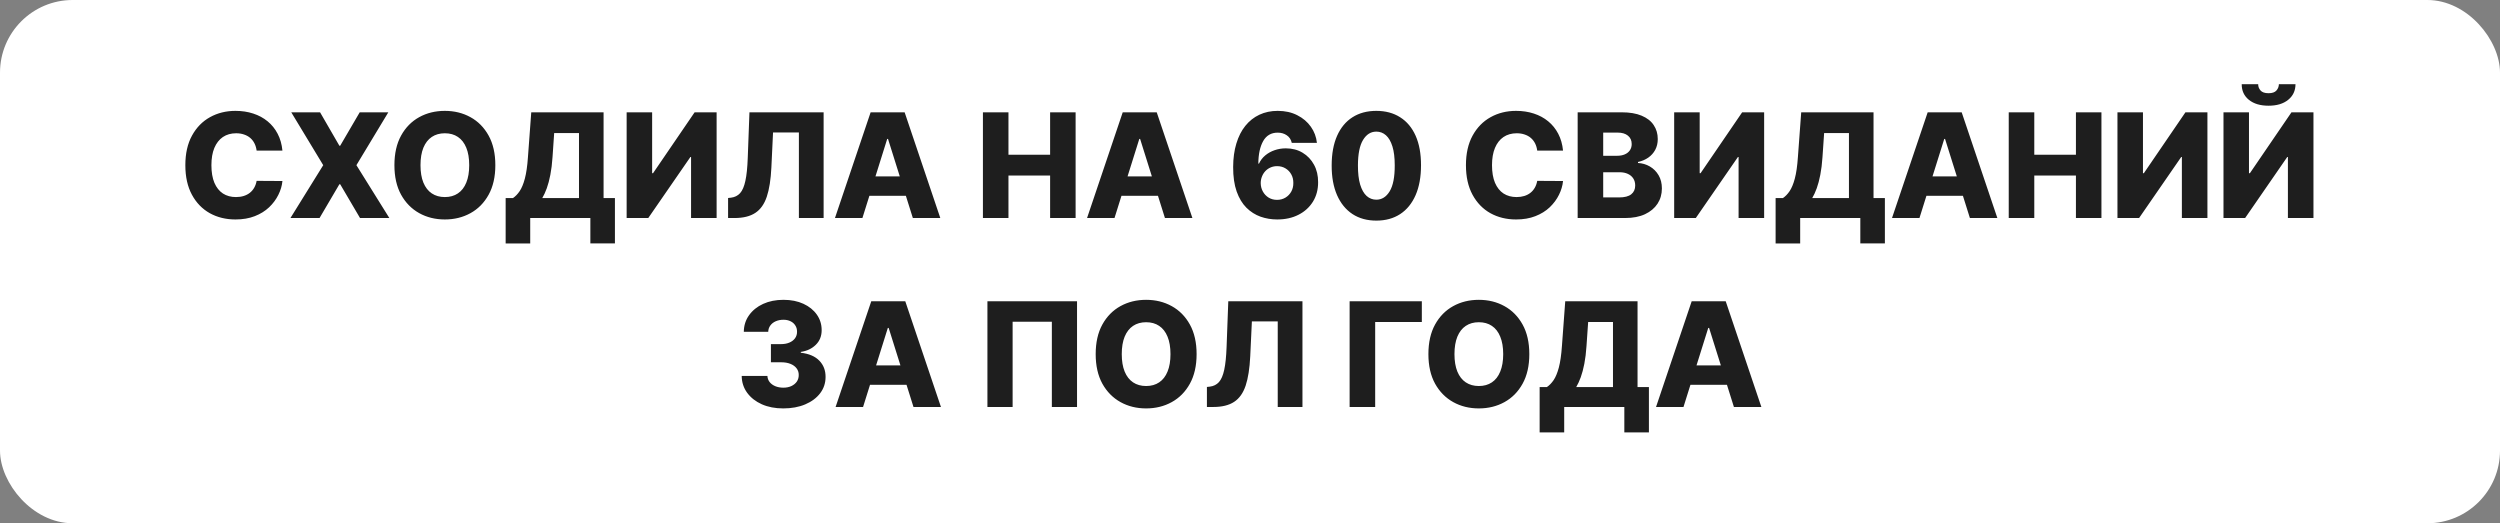 <?xml version="1.0" encoding="UTF-8"?> <svg xmlns="http://www.w3.org/2000/svg" width="172" height="36" viewBox="0 0 172 36" fill="none"><rect x="0" y="0" width="172" height="36" fill="#808080" stroke="none"/><rect width="172" height="36" rx="5" fill="white"></rect><path d="M19.431 10.362H17.656C17.632 10.18 17.584 10.015 17.51 9.869C17.437 9.722 17.34 9.596 17.219 9.492C17.098 9.388 16.955 9.309 16.789 9.254C16.626 9.197 16.445 9.169 16.246 9.169C15.893 9.169 15.589 9.255 15.333 9.428C15.08 9.601 14.885 9.851 14.747 10.178C14.612 10.504 14.545 10.9 14.545 11.364C14.545 11.847 14.614 12.251 14.751 12.578C14.891 12.902 15.086 13.148 15.337 13.313C15.59 13.477 15.89 13.558 16.235 13.558C16.429 13.558 16.606 13.533 16.764 13.484C16.925 13.434 17.066 13.362 17.187 13.267C17.31 13.17 17.411 13.053 17.489 12.915C17.569 12.776 17.625 12.618 17.656 12.443L19.431 12.454C19.401 12.776 19.307 13.093 19.151 13.405C18.997 13.718 18.785 14.003 18.515 14.261C18.245 14.517 17.916 14.721 17.528 14.872C17.142 15.024 16.699 15.099 16.2 15.099C15.542 15.099 14.952 14.955 14.431 14.666C13.913 14.375 13.503 13.951 13.203 13.395C12.902 12.838 12.752 12.162 12.752 11.364C12.752 10.563 12.904 9.885 13.21 9.329C13.515 8.772 13.928 8.35 14.449 8.061C14.97 7.772 15.553 7.628 16.2 7.628C16.64 7.628 17.047 7.689 17.421 7.812C17.795 7.933 18.125 8.111 18.409 8.345C18.693 8.577 18.924 8.862 19.101 9.201C19.279 9.54 19.389 9.927 19.431 10.362ZM22.021 7.727L23.349 10.025H23.406L24.748 7.727H26.716L24.521 11.364L26.787 15H24.77L23.406 12.678H23.349L21.985 15H19.983L22.238 11.364L20.039 7.727H22.021ZM34.079 11.364C34.079 12.164 33.925 12.842 33.617 13.398C33.309 13.955 32.893 14.377 32.367 14.666C31.844 14.955 31.257 15.099 30.606 15.099C29.952 15.099 29.364 14.954 28.841 14.663C28.318 14.371 27.902 13.949 27.595 13.395C27.289 12.838 27.136 12.162 27.136 11.364C27.136 10.563 27.289 9.885 27.595 9.329C27.902 8.772 28.318 8.35 28.841 8.061C29.364 7.772 29.952 7.628 30.606 7.628C31.257 7.628 31.844 7.772 32.367 8.061C32.893 8.35 33.309 8.772 33.617 9.329C33.925 9.885 34.079 10.563 34.079 11.364ZM32.282 11.364C32.282 10.89 32.215 10.49 32.08 10.163C31.947 9.837 31.755 9.589 31.504 9.421C31.256 9.253 30.956 9.169 30.606 9.169C30.258 9.169 29.958 9.253 29.707 9.421C29.456 9.589 29.264 9.837 29.129 10.163C28.996 10.49 28.93 10.89 28.93 11.364C28.93 11.837 28.996 12.237 29.129 12.564C29.264 12.891 29.456 13.138 29.707 13.306C29.958 13.474 30.258 13.558 30.606 13.558C30.956 13.558 31.256 13.474 31.504 13.306C31.755 13.138 31.947 12.891 32.08 12.564C32.215 12.237 32.282 11.837 32.282 11.364ZM34.789 16.751V13.629H35.29C35.458 13.516 35.612 13.357 35.751 13.153C35.891 12.947 36.011 12.659 36.11 12.287C36.209 11.913 36.281 11.419 36.323 10.806L36.55 7.727H41.526V13.629H42.307V16.747H40.617V15H36.479V16.751H34.789ZM37.307 13.629H39.835V9.155H38.127L38.014 10.806C37.983 11.268 37.933 11.675 37.864 12.028C37.796 12.38 37.714 12.688 37.619 12.951C37.525 13.211 37.42 13.438 37.307 13.629ZM43.113 7.727H44.867V11.918H44.928L47.79 7.727H49.303V15H47.545V10.803H47.499L44.601 15H43.113V7.727ZM50.092 15V13.622L50.291 13.601C50.546 13.57 50.755 13.467 50.916 13.292C51.077 13.114 51.199 12.833 51.281 12.447C51.367 12.059 51.421 11.534 51.445 10.874L51.562 7.727H56.665V15H54.964V9.112H53.185L53.071 11.52C53.031 12.351 52.926 13.022 52.755 13.533C52.585 14.042 52.321 14.414 51.963 14.648C51.608 14.883 51.131 15 50.532 15H50.092ZM59.334 15H57.445L59.899 7.727H62.239L64.693 15H62.804L61.096 9.56H61.039L59.334 15ZM59.082 12.138H63.031V13.473H59.082V12.138ZM67.625 15V7.727H69.382V10.646H72.248V7.727H74.002V15H72.248V12.077H69.382V15H67.625ZM76.678 15H74.789L77.243 7.727H79.583L82.037 15H80.148L78.44 9.56H78.383L76.678 15ZM76.426 12.138H80.375V13.473H76.426V12.138ZM87.87 15.099C87.472 15.099 87.091 15.036 86.726 14.908C86.362 14.777 86.037 14.572 85.753 14.29C85.469 14.006 85.245 13.634 85.082 13.175C84.919 12.713 84.838 12.151 84.841 11.488C84.843 10.889 84.916 10.352 85.061 9.876C85.205 9.397 85.411 8.991 85.679 8.658C85.948 8.324 86.27 8.069 86.644 7.894C87.021 7.717 87.441 7.628 87.905 7.628C88.414 7.628 88.863 7.727 89.251 7.926C89.642 8.123 89.954 8.388 90.189 8.722C90.423 9.053 90.561 9.422 90.604 9.83H88.875C88.823 9.6 88.708 9.426 88.53 9.308C88.355 9.187 88.147 9.126 87.905 9.126C87.46 9.126 87.127 9.319 86.907 9.705C86.689 10.091 86.578 10.607 86.573 11.254H86.62C86.719 11.036 86.862 10.849 87.049 10.693C87.236 10.536 87.451 10.417 87.692 10.334C87.936 10.249 88.194 10.206 88.466 10.206C88.902 10.206 89.287 10.307 89.62 10.508C89.954 10.709 90.216 10.985 90.405 11.335C90.595 11.683 90.688 12.082 90.686 12.532C90.688 13.039 90.57 13.486 90.331 13.874C90.091 14.26 89.76 14.561 89.336 14.776C88.915 14.992 88.426 15.099 87.87 15.099ZM87.859 13.75C88.075 13.75 88.267 13.699 88.438 13.597C88.608 13.495 88.742 13.357 88.839 13.182C88.936 13.007 88.984 12.809 88.981 12.589C88.984 12.366 88.936 12.169 88.839 11.996C88.744 11.823 88.612 11.686 88.441 11.584C88.273 11.482 88.08 11.431 87.863 11.431C87.704 11.431 87.556 11.461 87.419 11.52C87.281 11.579 87.162 11.662 87.06 11.768C86.961 11.873 86.882 11.996 86.826 12.138C86.769 12.277 86.739 12.429 86.737 12.592C86.739 12.808 86.789 13.003 86.886 13.178C86.983 13.354 87.116 13.493 87.284 13.597C87.452 13.699 87.644 13.75 87.859 13.75ZM94.691 15.178C94.056 15.178 93.509 15.027 93.05 14.727C92.591 14.424 92.237 13.989 91.988 13.423C91.74 12.855 91.616 12.172 91.619 11.374C91.621 10.576 91.745 9.899 91.992 9.343C92.24 8.784 92.593 8.359 93.05 8.068C93.509 7.775 94.056 7.628 94.691 7.628C95.325 7.628 95.872 7.775 96.331 8.068C96.793 8.359 97.148 8.784 97.397 9.343C97.645 9.902 97.768 10.579 97.766 11.374C97.766 12.175 97.641 12.859 97.393 13.427C97.144 13.995 96.79 14.43 96.331 14.73C95.874 15.028 95.327 15.178 94.691 15.178ZM94.691 13.739C95.069 13.739 95.376 13.546 95.61 13.161C95.845 12.772 95.961 12.177 95.958 11.374C95.958 10.849 95.905 10.415 95.799 10.075C95.692 9.731 95.544 9.476 95.355 9.308C95.165 9.139 94.944 9.055 94.691 9.055C94.314 9.055 94.01 9.246 93.778 9.627C93.546 10.006 93.429 10.588 93.426 11.374C93.424 11.907 93.475 12.348 93.579 12.699C93.686 13.049 93.835 13.311 94.026 13.484C94.218 13.654 94.44 13.739 94.691 13.739ZM107.537 10.362H105.761C105.738 10.18 105.689 10.015 105.616 9.869C105.542 9.722 105.445 9.596 105.324 9.492C105.204 9.388 105.06 9.309 104.895 9.254C104.731 9.197 104.55 9.169 104.351 9.169C103.999 9.169 103.694 9.255 103.439 9.428C103.185 9.601 102.99 9.851 102.853 10.178C102.718 10.504 102.65 10.9 102.65 11.364C102.65 11.847 102.719 12.251 102.856 12.578C102.996 12.902 103.191 13.148 103.442 13.313C103.696 13.477 103.995 13.558 104.341 13.558C104.535 13.558 104.711 13.533 104.87 13.484C105.031 13.434 105.172 13.362 105.292 13.267C105.416 13.17 105.516 13.053 105.594 12.915C105.675 12.776 105.73 12.618 105.761 12.443L107.537 12.454C107.506 12.776 107.412 13.093 107.256 13.405C107.102 13.718 106.89 14.003 106.621 14.261C106.351 14.517 106.022 14.721 105.633 14.872C105.247 15.024 104.805 15.099 104.305 15.099C103.647 15.099 103.058 14.955 102.537 14.666C102.018 14.375 101.609 13.951 101.308 13.395C101.007 12.838 100.857 12.162 100.857 11.364C100.857 10.563 101.01 9.885 101.315 9.329C101.621 8.772 102.034 8.35 102.555 8.061C103.075 7.772 103.659 7.628 104.305 7.628C104.746 7.628 105.153 7.689 105.527 7.812C105.901 7.933 106.23 8.111 106.514 8.345C106.798 8.577 107.029 8.862 107.206 9.201C107.384 9.54 107.494 9.927 107.537 10.362ZM108.543 15V7.727H111.575C112.12 7.727 112.576 7.804 112.942 7.958C113.312 8.112 113.589 8.327 113.773 8.604C113.96 8.881 114.054 9.202 114.054 9.567C114.054 9.844 113.996 10.091 113.88 10.309C113.764 10.524 113.604 10.703 113.401 10.845C113.197 10.987 112.961 11.087 112.694 11.143V11.214C112.987 11.229 113.259 11.308 113.507 11.452C113.758 11.597 113.959 11.798 114.111 12.056C114.262 12.312 114.338 12.615 114.338 12.965C114.338 13.356 114.239 13.705 114.04 14.013C113.841 14.318 113.553 14.56 113.177 14.737C112.8 14.912 112.344 15 111.806 15H108.543ZM110.3 13.583H111.387C111.768 13.583 112.049 13.511 112.229 13.367C112.411 13.222 112.502 13.021 112.502 12.763C112.502 12.576 112.458 12.415 112.371 12.28C112.283 12.143 112.159 12.037 111.998 11.964C111.837 11.888 111.644 11.85 111.419 11.85H110.3V13.583ZM110.3 10.717H111.273C111.465 10.717 111.636 10.685 111.785 10.621C111.934 10.557 112.05 10.465 112.133 10.345C112.218 10.224 112.261 10.078 112.261 9.908C112.261 9.664 112.174 9.472 112.001 9.332C111.829 9.193 111.595 9.123 111.302 9.123H110.3V10.717ZM115.183 7.727H116.938V11.918H116.998L119.86 7.727H121.373V15H119.615V10.803H119.569L116.671 15H115.183V7.727ZM122.162 16.751V13.629H122.663C122.831 13.516 122.985 13.357 123.124 13.153C123.264 12.947 123.384 12.659 123.483 12.287C123.583 11.913 123.654 11.419 123.696 10.806L123.923 7.727H128.899V13.629H129.68V16.747H127.99V15H123.852V16.751H122.162ZM124.68 13.629H127.208V9.155H125.5L125.387 10.806C125.356 11.268 125.306 11.675 125.237 12.028C125.169 12.38 125.087 12.688 124.992 12.951C124.898 13.211 124.794 13.438 124.68 13.629ZM132.059 15H130.17L132.624 7.727H134.964L137.418 15H135.529L133.82 9.56H133.764L132.059 15ZM131.807 12.138H135.756V13.473H131.807V12.138ZM138.201 15V7.727H139.959V10.646H142.824V7.727H144.579V15H142.824V12.077H139.959V15H138.201ZM145.681 7.727H147.436V11.918H147.496L150.358 7.727H151.871V15H150.113V10.803H150.067L147.169 15H145.681V7.727ZM152.976 7.727H154.73V11.918H154.791L157.653 7.727H159.166V15H157.408V10.803H157.362L154.464 15H152.976V7.727ZM156.787 5.795H157.93C157.928 6.241 157.76 6.598 157.426 6.868C157.094 7.138 156.645 7.273 156.076 7.273C155.508 7.273 155.057 7.138 154.723 6.868C154.392 6.598 154.227 6.241 154.23 5.795H155.363C155.36 5.952 155.413 6.094 155.522 6.222C155.631 6.349 155.816 6.413 156.076 6.413C156.33 6.413 156.511 6.351 156.62 6.225C156.729 6.1 156.784 5.956 156.787 5.795ZM53.888 28.099C53.334 28.099 52.842 28.005 52.414 27.815C51.988 27.624 51.651 27.36 51.405 27.023C51.159 26.687 51.034 26.3 51.029 25.862H52.797C52.804 26.021 52.855 26.162 52.95 26.285C53.045 26.405 53.174 26.5 53.337 26.569C53.5 26.637 53.686 26.672 53.895 26.672C54.103 26.672 54.286 26.635 54.445 26.562C54.606 26.486 54.731 26.383 54.822 26.253C54.911 26.12 54.955 25.969 54.953 25.798C54.955 25.628 54.907 25.476 54.807 25.344C54.708 25.211 54.567 25.108 54.385 25.035C54.205 24.961 53.992 24.925 53.745 24.925H53.039V23.675H53.745C53.961 23.675 54.15 23.639 54.314 23.568C54.479 23.497 54.608 23.398 54.701 23.27C54.793 23.14 54.838 22.991 54.836 22.822C54.838 22.659 54.799 22.516 54.718 22.393C54.64 22.267 54.53 22.17 54.388 22.102C54.248 22.033 54.086 21.999 53.902 21.999C53.708 21.999 53.531 22.033 53.373 22.102C53.216 22.17 53.092 22.267 53 22.393C52.907 22.518 52.859 22.664 52.854 22.829H51.174C51.179 22.396 51.3 22.015 51.537 21.686C51.773 21.355 52.095 21.095 52.503 20.908C52.912 20.721 53.379 20.628 53.902 20.628C54.423 20.628 54.881 20.719 55.276 20.901C55.671 21.084 55.979 21.332 56.199 21.647C56.419 21.959 56.53 22.313 56.53 22.709C56.532 23.118 56.398 23.456 56.128 23.721C55.861 23.986 55.516 24.149 55.095 24.211V24.268C55.658 24.334 56.083 24.516 56.37 24.815C56.659 25.113 56.802 25.486 56.799 25.933C56.799 26.355 56.675 26.729 56.427 27.055C56.18 27.38 55.837 27.635 55.397 27.822C54.959 28.007 54.456 28.099 53.888 28.099ZM59.379 28H57.489L59.943 20.727H62.283L64.737 28H62.848L61.14 22.56H61.083L59.379 28ZM59.126 25.138H63.075V26.473H59.126V25.138ZM74.1 20.727V28H72.367V22.134H69.668V28H67.935V20.727H74.1ZM82.326 24.364C82.326 25.164 82.172 25.842 81.864 26.398C81.556 26.955 81.14 27.377 80.614 27.666C80.091 27.955 79.504 28.099 78.853 28.099C78.2 28.099 77.611 27.954 77.088 27.663C76.565 27.371 76.149 26.949 75.841 26.395C75.536 25.838 75.383 25.162 75.383 24.364C75.383 23.563 75.536 22.885 75.841 22.329C76.149 21.773 76.565 21.35 77.088 21.061C77.611 20.772 78.2 20.628 78.853 20.628C79.504 20.628 80.091 20.772 80.614 21.061C81.14 21.35 81.556 21.773 81.864 22.329C82.172 22.885 82.326 23.563 82.326 24.364ZM80.529 24.364C80.529 23.89 80.462 23.49 80.327 23.163C80.194 22.837 80.002 22.589 79.751 22.421C79.503 22.253 79.203 22.169 78.853 22.169C78.505 22.169 78.205 22.253 77.954 22.421C77.704 22.589 77.511 22.837 77.376 23.163C77.243 23.49 77.177 23.89 77.177 24.364C77.177 24.837 77.243 25.237 77.376 25.564C77.511 25.891 77.704 26.138 77.954 26.306C78.205 26.474 78.505 26.558 78.853 26.558C79.203 26.558 79.503 26.474 79.751 26.306C80.002 26.138 80.194 25.891 80.327 25.564C80.462 25.237 80.529 24.837 80.529 24.364ZM83.036 28V26.622L83.235 26.601C83.491 26.57 83.699 26.467 83.86 26.292C84.021 26.114 84.143 25.833 84.226 25.447C84.311 25.058 84.365 24.534 84.389 23.874L84.506 20.727H89.609V28H87.908V22.112H86.129L86.016 24.52C85.975 25.351 85.87 26.022 85.7 26.533C85.529 27.042 85.265 27.414 84.908 27.648C84.552 27.883 84.075 28 83.477 28H83.036ZM97.822 20.727V22.155H94.612V28H92.854V20.727H97.822ZM105.217 24.364C105.217 25.164 105.063 25.842 104.755 26.398C104.447 26.955 104.03 27.377 103.505 27.666C102.982 27.955 102.395 28.099 101.744 28.099C101.09 28.099 100.502 27.954 99.979 27.663C99.455 27.371 99.04 26.949 98.732 26.395C98.427 25.838 98.274 25.162 98.274 24.364C98.274 23.563 98.427 22.885 98.732 22.329C99.04 21.773 99.455 21.35 99.979 21.061C100.502 20.772 101.09 20.628 101.744 20.628C102.395 20.628 102.982 20.772 103.505 21.061C104.03 21.35 104.447 21.773 104.755 22.329C105.063 22.885 105.217 23.563 105.217 24.364ZM103.42 24.364C103.42 23.89 103.352 23.49 103.217 23.163C103.085 22.837 102.893 22.589 102.642 22.421C102.393 22.253 102.094 22.169 101.744 22.169C101.396 22.169 101.096 22.253 100.845 22.421C100.594 22.589 100.401 22.837 100.266 23.163C100.134 23.49 100.067 23.89 100.067 24.364C100.067 24.837 100.134 25.237 100.266 25.564C100.401 25.891 100.594 26.138 100.845 26.306C101.096 26.474 101.396 26.558 101.744 26.558C102.094 26.558 102.393 26.474 102.642 26.306C102.893 26.138 103.085 25.891 103.217 25.564C103.352 25.237 103.42 24.837 103.42 24.364ZM105.927 29.751V26.629H106.427C106.596 26.516 106.749 26.357 106.889 26.153C107.029 25.947 107.148 25.659 107.248 25.287C107.347 24.913 107.418 24.419 107.461 23.806L107.688 20.727H112.663V26.629H113.445V29.747H111.754V28H107.617V29.751H105.927ZM108.445 26.629H110.973V22.155H109.265L109.151 23.806C109.12 24.268 109.071 24.675 109.002 25.028C108.933 25.38 108.852 25.688 108.757 25.951C108.662 26.211 108.558 26.438 108.445 26.629ZM115.824 28H113.935L116.388 20.727H118.729L121.182 28H119.293L117.585 22.56H117.528L115.824 28ZM115.572 25.138H119.521V26.473H115.572V25.138Z" fill="#1E1E1E"></path></svg> 